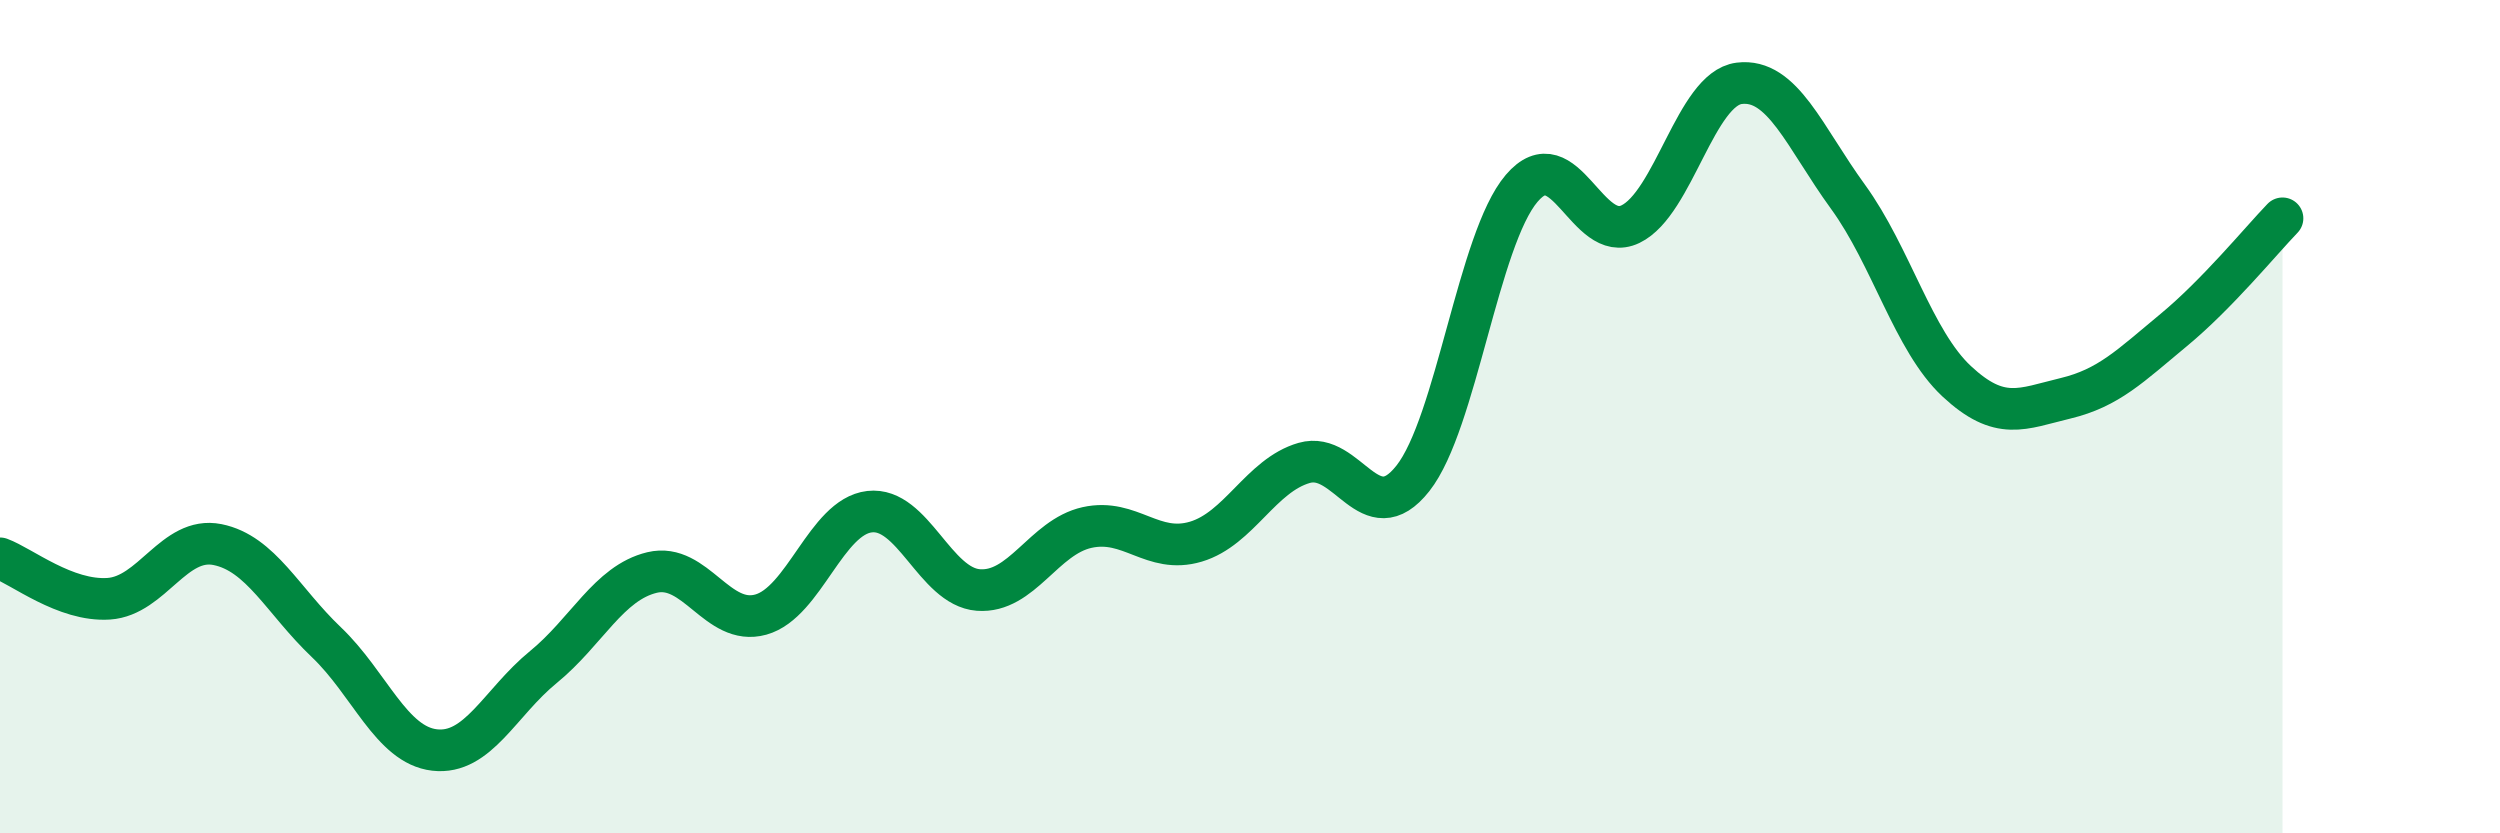 
    <svg width="60" height="20" viewBox="0 0 60 20" xmlns="http://www.w3.org/2000/svg">
      <path
        d="M 0,13.4 C 0.52,13.59 1.57,14.44 2.61,14.37 C 3.65,14.3 4.18,12.86 5.22,13.07 C 6.26,13.28 6.79,14.42 7.83,15.41 C 8.87,16.4 9.39,17.88 10.43,18 C 11.47,18.12 12,16.86 13.04,16.01 C 14.08,15.16 14.61,13.99 15.65,13.74 C 16.69,13.49 17.22,15.04 18.26,14.75 C 19.3,14.46 19.83,12.4 20.87,12.28 C 21.91,12.16 22.44,14.08 23.48,14.16 C 24.52,14.24 25.05,12.89 26.09,12.66 C 27.13,12.43 27.66,13.31 28.7,13 C 29.74,12.69 30.26,11.41 31.3,11.11 C 32.34,10.81 32.87,12.8 33.91,11.48 C 34.95,10.16 35.48,5.74 36.52,4.52 C 37.56,3.3 38.09,5.88 39.13,5.38 C 40.17,4.88 40.7,2.13 41.74,2 C 42.78,1.87 43.31,3.29 44.35,4.72 C 45.39,6.15 45.92,8.18 46.96,9.15 C 48,10.12 48.53,9.81 49.57,9.56 C 50.61,9.31 51.13,8.78 52.17,7.92 C 53.21,7.06 54.26,5.78 54.78,5.24L54.78 20L0 20Z"
        fill="#008740"
        opacity="0.1"
        stroke-linecap="round"
        stroke-linejoin="round"
      />
      <path
        d="M 0,13.4 C 0.52,13.59 1.57,14.44 2.61,14.37 C 3.65,14.3 4.18,12.86 5.22,13.07 C 6.26,13.28 6.79,14.42 7.83,15.41 C 8.87,16.4 9.39,17.88 10.43,18 C 11.47,18.12 12,16.86 13.04,16.01 C 14.08,15.16 14.61,13.99 15.65,13.74 C 16.69,13.49 17.22,15.04 18.26,14.75 C 19.3,14.46 19.83,12.4 20.87,12.28 C 21.91,12.16 22.44,14.08 23.48,14.16 C 24.52,14.24 25.05,12.89 26.09,12.66 C 27.13,12.43 27.66,13.31 28.7,13 C 29.74,12.69 30.26,11.41 31.3,11.11 C 32.34,10.81 32.87,12.8 33.91,11.48 C 34.95,10.16 35.48,5.74 36.52,4.52 C 37.56,3.3 38.09,5.88 39.13,5.38 C 40.17,4.88 40.7,2.13 41.74,2 C 42.78,1.87 43.31,3.29 44.35,4.72 C 45.39,6.15 45.92,8.18 46.96,9.15 C 48,10.12 48.53,9.81 49.57,9.56 C 50.61,9.31 51.13,8.78 52.17,7.92 C 53.21,7.06 54.26,5.78 54.78,5.24"
        stroke="#008740"
        stroke-width="1"
        fill="none"
        stroke-linecap="round"
        stroke-linejoin="round"
      />
    </svg>
  